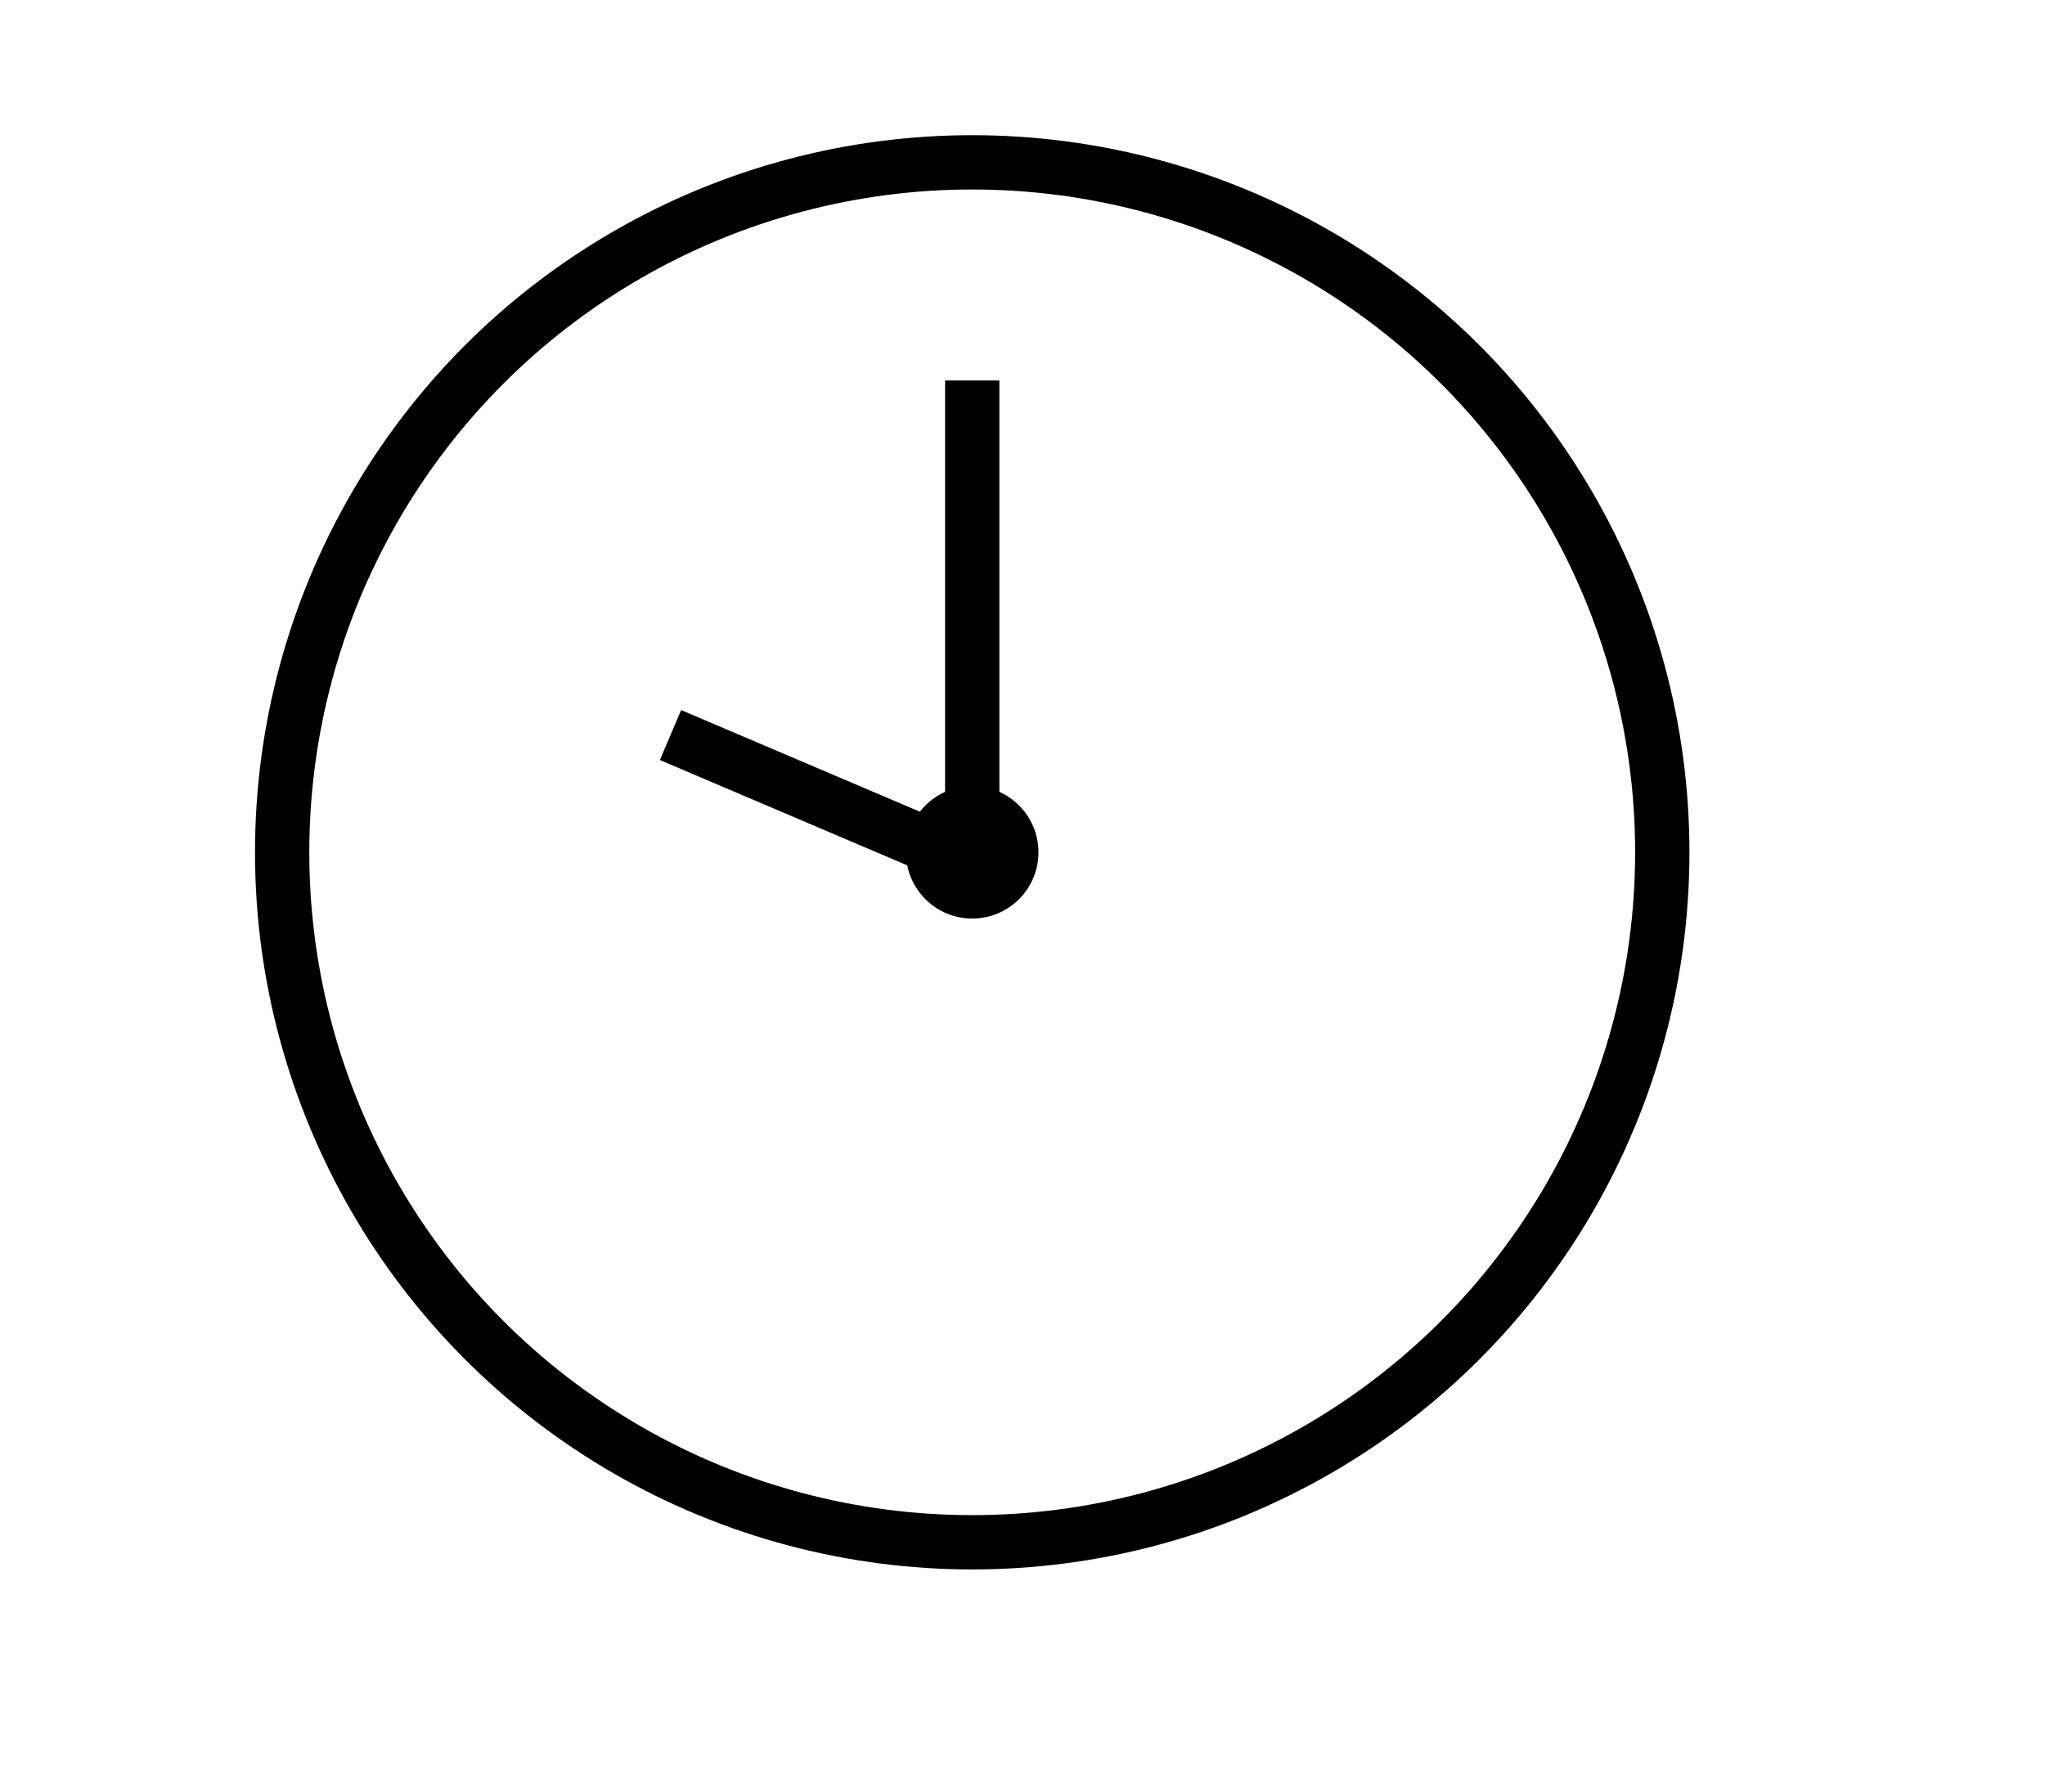 <svg viewBox="0 0 188.3 165.03" xmlns="http://www.w3.org/2000/svg"><title>icon-clock</title><rect style="opacity:0" height="165.03" width="188.3"></rect><circle style="fill:none;stroke:#000;stroke-miterlimit:10;stroke-width:5px" r="63.54" cy="78.49" cx="89.52"></circle><circle r="6.1" cy="78.49" cx="89.52"></circle><line style="fill:none;stroke:#000;stroke-miterlimit:10;stroke-width:5px" y2="78.93" x2="88.13" y1="67.69" x1="61.74"></line><line style="fill:none;stroke:#000;stroke-miterlimit:10;stroke-width:5px" y2="35.04" x2="89.52" y1="79.18" x1="89.52"></line></svg>
